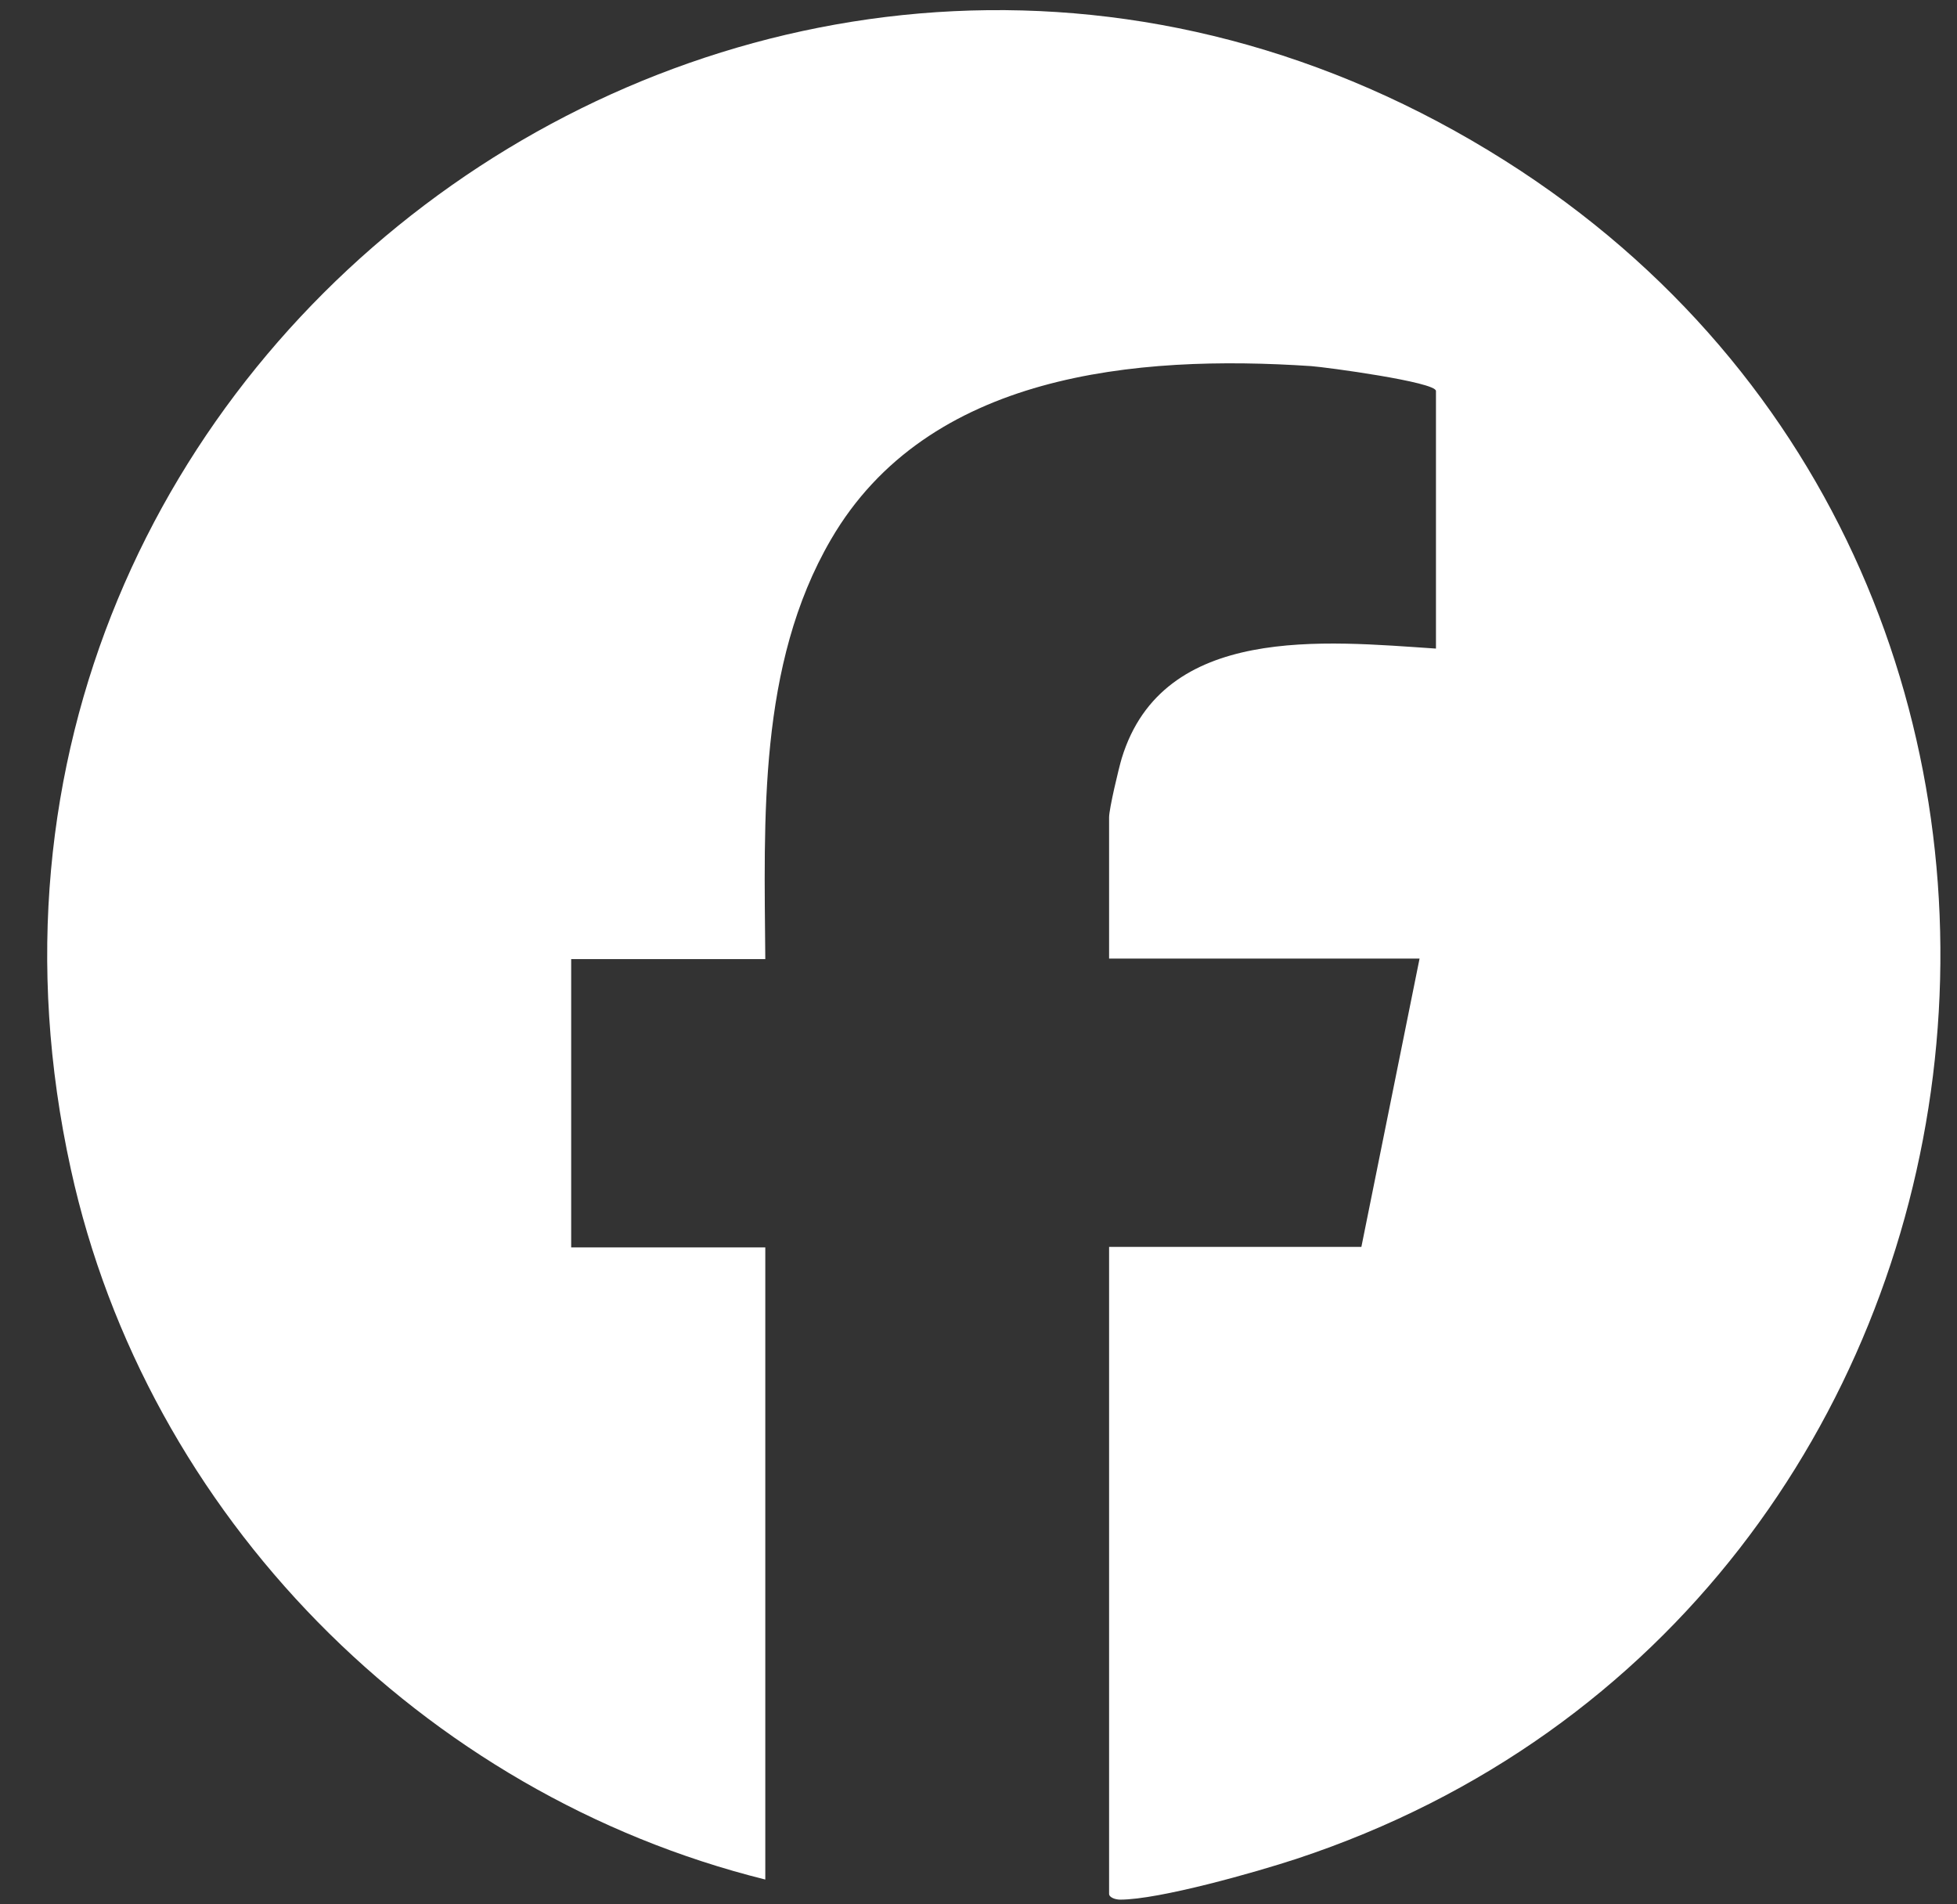 <svg width="37" height="36" viewBox="0 0 37 36" fill="none" xmlns="http://www.w3.org/2000/svg">
<rect x="0" y="0" width="37" height="36" fill="#333333" stroke="none"/>
<path d="M20.969 23.571H25.739L26.839 18.121H20.969V15.451C20.969 15.291 21.149 14.531 21.209 14.331C21.989 11.791 25.049 12.121 27.149 12.261V7.391C27.149 7.221 25.069 6.941 24.789 6.921C21.479 6.701 17.539 7.051 15.709 10.201C14.329 12.571 14.449 15.481 14.469 18.131H10.799V23.581H14.469V35.531C7.989 33.921 2.769 28.641 1.339 22.101C-2.091 6.481 14.929 -5.519 28.459 3.041C41.109 11.041 38.689 30.461 24.509 35.141C23.749 35.391 21.919 35.911 21.179 35.911C21.089 35.911 20.969 35.871 20.969 35.801V23.571Z" fill="white"/>
</svg>
